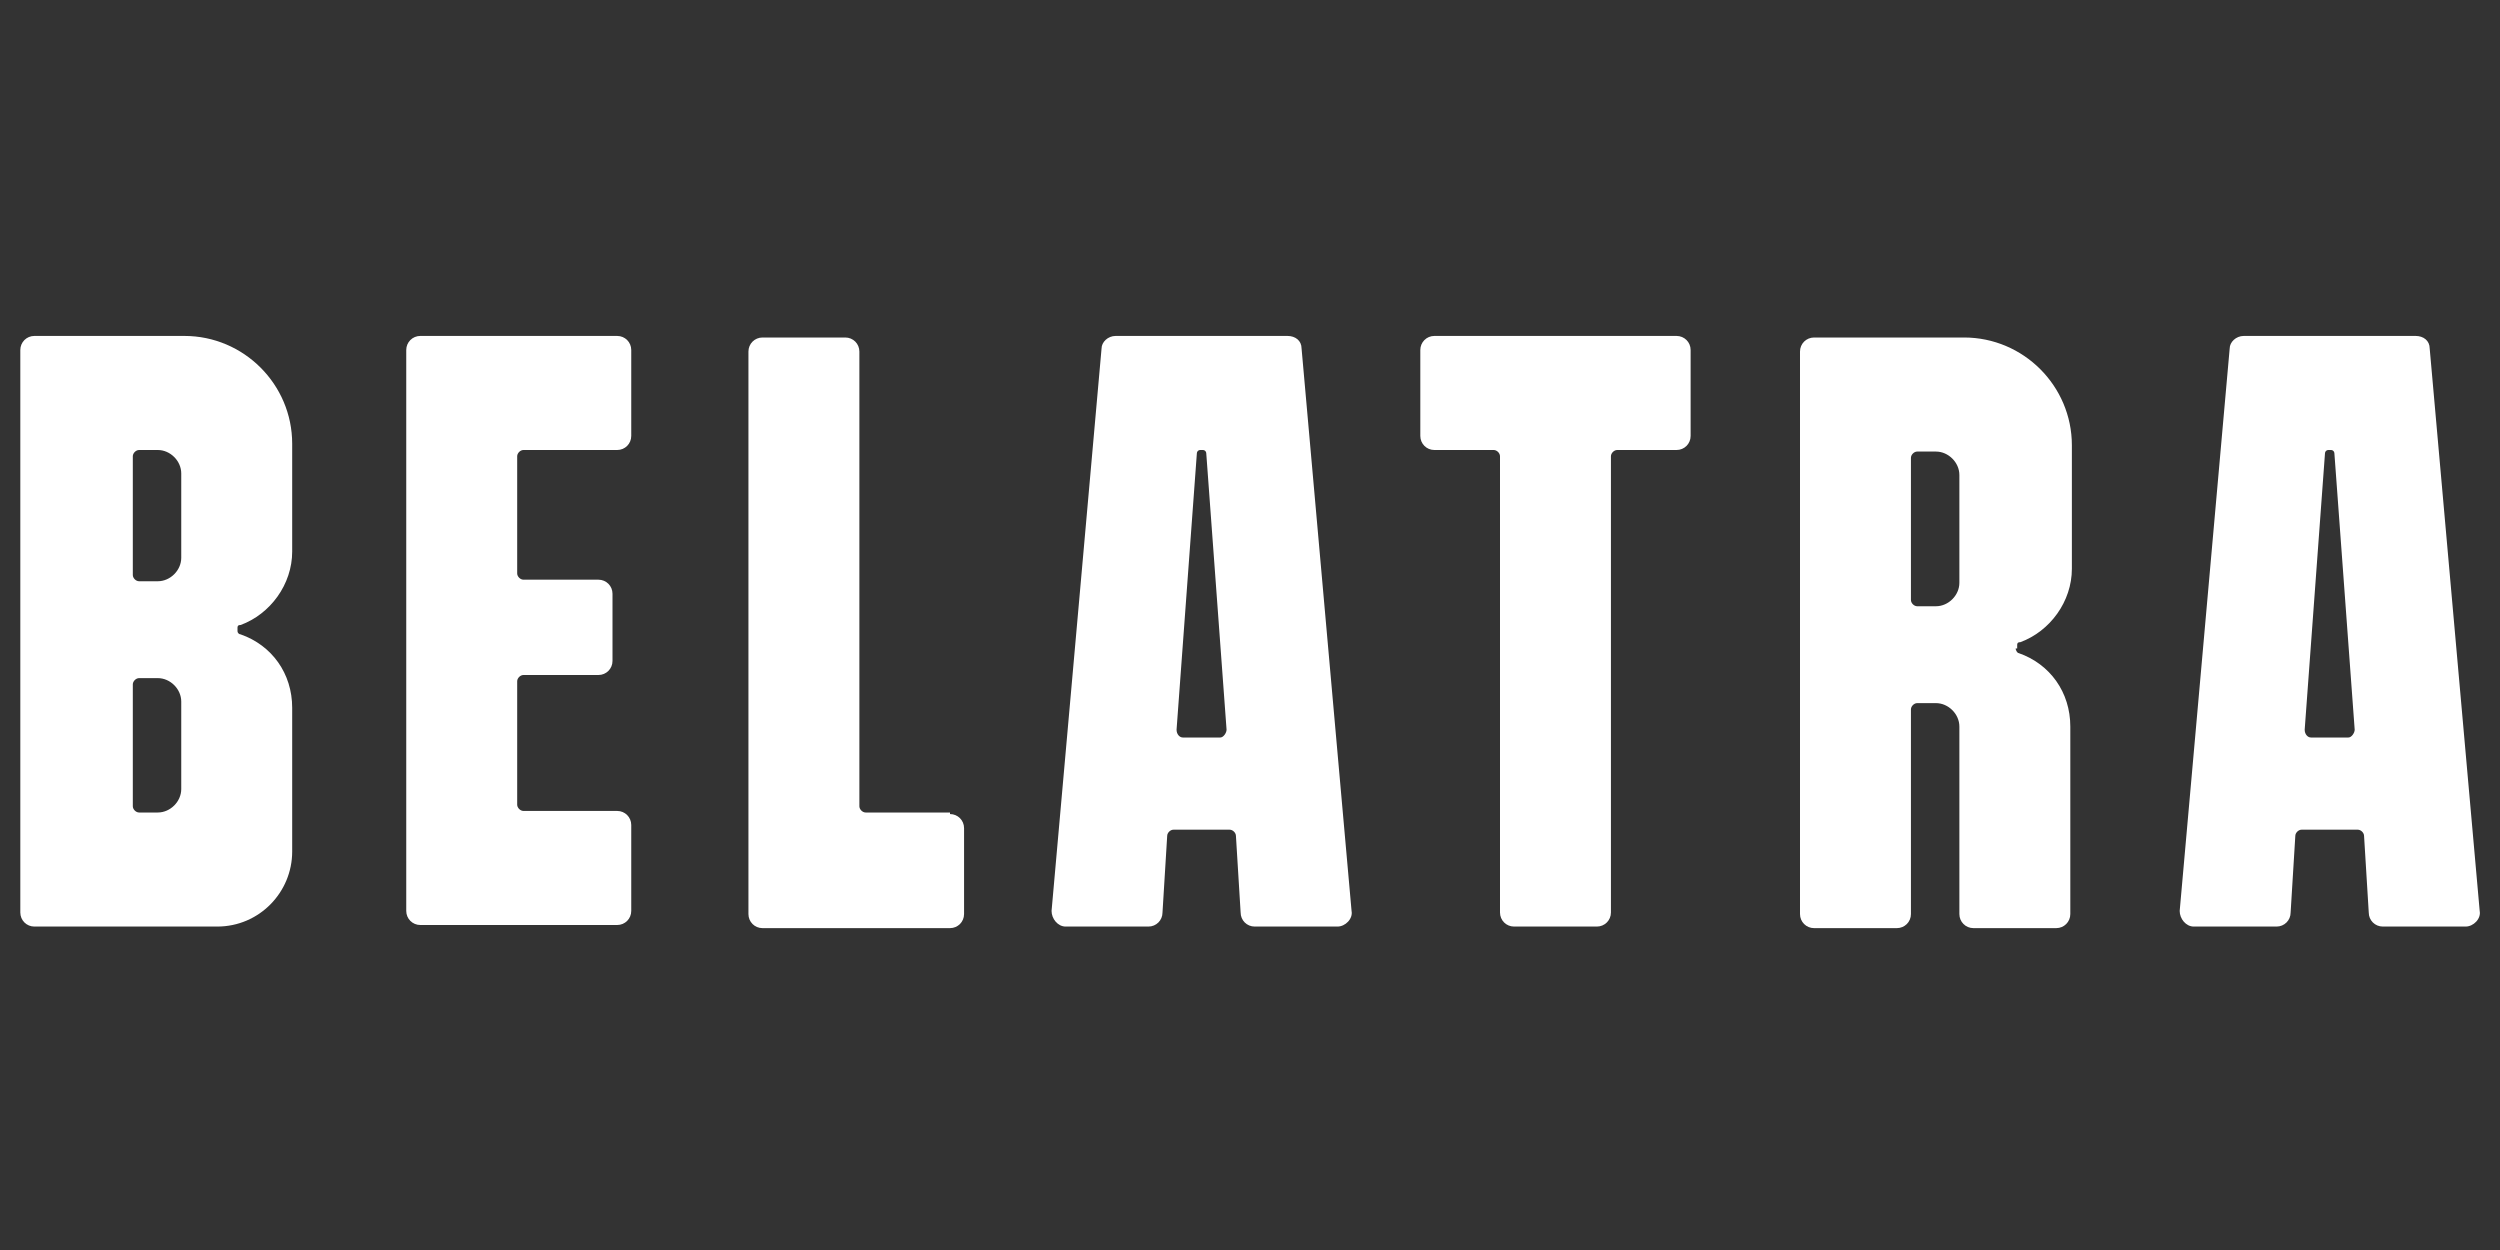 <?xml version="1.0" encoding="UTF-8"?>
<svg id="katman_1" data-name="katman 1" xmlns="http://www.w3.org/2000/svg" version="1.1" viewBox="0 0 160 80">
  <rect x="0" y="0" width="160" height="80" fill="#333333" stroke="none"/>
  <defs>
    <style>
      .cls-1 {
        fill: #fff;
        stroke-width: 0px;
      }
    </style>
  </defs>
  <path class="cls-1" d="M83.3,22.3c0-.5-.4-.8-.9-.8h-11c-.5,0-.9.4-.9.8l-3.2,36c0,.5.4,1,.9,1h5.3c.5,0,.9-.4.9-.9l.3-4.9c0-.2.2-.4.4-.4h3.6c.2,0,.4.2.4.4l.3,4.9c0,.5.4.9.9.9h5.3c.5,0,1-.5.9-1l-3.2-36ZM75.7,47.2c-.2,0-.4-.2-.4-.5l1.3-17.7c0-.1.1-.2.2-.2h.2c.1,0,.2.1.2.2l1.3,17.7c0,.2-.2.5-.4.5h-2.4Z"/>
  <path class="cls-1" d="M155.5,22.3c0-.5-.4-.8-.9-.8h-11c-.5,0-.9.4-.9.8l-3.2,36c0,.5.4,1,.9,1h5.3c.5,0,.9-.4.9-.9l.3-4.9c0-.2.2-.4.4-.4h3.6c.2,0,.4.2.4.4l.3,4.9c0,.5.4.9.9.9h5.3c.5,0,1-.5.9-1l-3.2-36ZM147.9,47.2c-.2,0-.4-.2-.4-.5l1.3-17.7c0-.1.1-.2.2-.2h.2c.1,0,.2.1.2.2l1.3,17.7c0,.2-.2.5-.4.5h-2.4Z"/>
  <path class="cls-1" d="M33.1,43.7v7.8c0,.2.2.4.4.4h6c.5,0,.9.4.9.9v5.5c0,.5-.4.9-.9.9h-12.6c-.5,0-.9-.4-.9-.9V22.4c0-.5.4-.9.9-.9h12.6c.5,0,.9.4.9.9v5.5c0,.5-.4.9-.9.9h-6c-.2,0-.4.2-.4.4v7.5c0,.2.2.4.4.4h4.8c.5,0,.9.4.9.9v4.3c0,.5-.4.9-.9.9h-4.8c-.2,0-.4.2-.4.4Z"/>
  <path class="cls-1" d="M107.4,21.5h-15.6c-.5,0-.9.4-.9.9v5.5c0,.5.4.9.9.9h3.8c.2,0,.4.2.4.4v29.2c0,.5.4.9.9.9h5.3c.5,0,.9-.4.9-.9v-29.2c0-.2.2-.4.4-.4h3.8c.5,0,.9-.4.9-.9v-5.5c0-.5-.4-.9-.9-.9Z"/>
  <path class="cls-1" d="M60.8,52h-5.4c-.2,0-.4-.2-.4-.4v-29.1c0-.5-.4-.9-.9-.9h-5.3c-.5,0-.9.4-.9.9v36c0,.5.4.9.9.9h12c.5,0,.9-.4.9-.9v-5.5c0-.5-.4-.9-.9-.9Z"/>
  <path class="cls-1" d="M129.1,41.5v-.2c0-.1,0-.2.2-.2,1.9-.7,3.3-2.6,3.3-4.7v-7.9c0-3.8-3.1-6.9-6.9-6.9h-9.6c-.5,0-.9.4-.9.9v36c0,.5.4.9.9.9h5.3c.5,0,.9-.4.9-.9v-13.1c0-.2.2-.4.4-.4h1.2c.8,0,1.5.7,1.5,1.5v12c0,.5.4.9.9.9h5.3c.5,0,.9-.4.9-.9v-12c0-2.2-1.3-4-3.3-4.7-.1,0-.2-.2-.2-.3ZM125.4,37.3c0,.8-.7,1.5-1.5,1.5h-1.2c-.2,0-.4-.2-.4-.4v-9.1c0-.2.2-.4.4-.4h1.2c.8,0,1.5.7,1.5,1.5v6.9Z"/>
  <path class="cls-1" d="M18.7,28.4c0-3.8-3.1-6.9-6.9-6.9H2.2c-.5,0-.9.4-.9.9v36c0,.5.4.9.9.9h11.7c2.7,0,4.8-2.2,4.8-4.8v-9.2c0-2.2-1.3-4-3.3-4.7-.1,0-.2-.1-.2-.2v-.2c0-.1,0-.2.2-.2,1.9-.7,3.3-2.6,3.3-4.7v-6.8ZM11.6,50.5c0,.8-.7,1.5-1.5,1.5h-1.2c-.2,0-.4-.2-.4-.4v-7.8c0-.2.2-.4.4-.4h1.2c.8,0,1.5.7,1.5,1.5v5.6ZM11.6,35.7c0,.8-.7,1.5-1.5,1.5h-1.2c-.2,0-.4-.2-.4-.4v-7.6c0-.2.2-.4.4-.4h1.2c.8,0,1.5.7,1.5,1.5v5.4Z"/>
</svg>